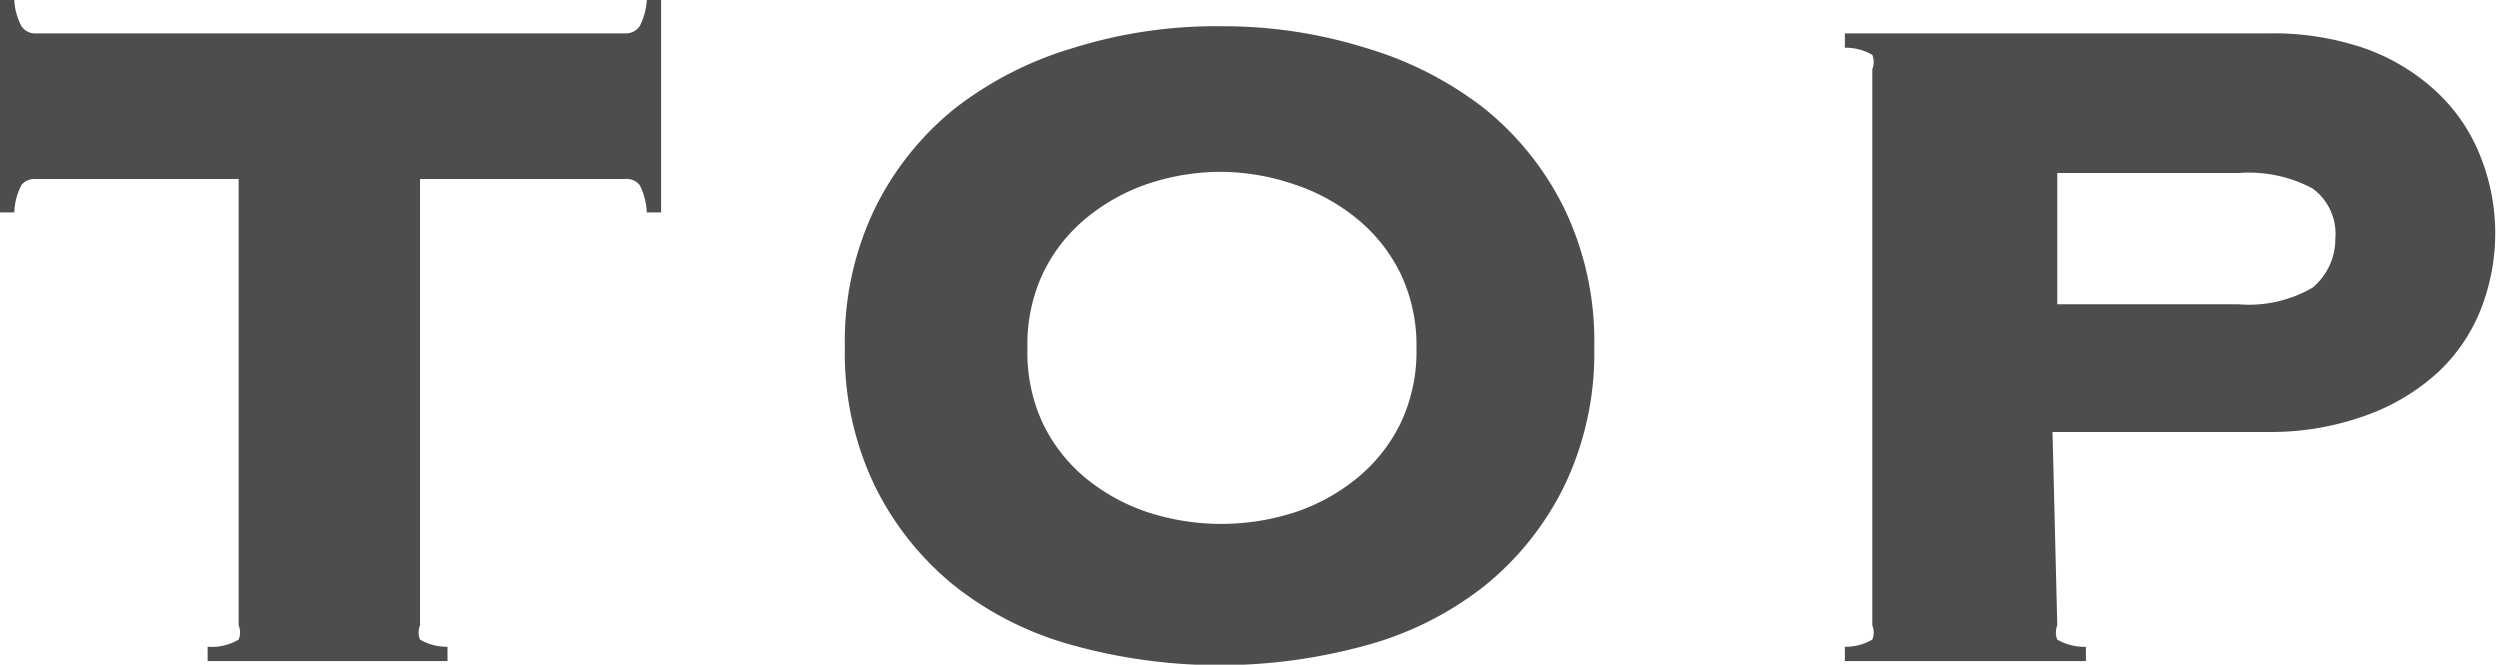<svg xmlns="http://www.w3.org/2000/svg" viewBox="0 0 20.95 5.57"><defs><style>.cls-1{fill:#4d4d4d;}</style></defs><title>menu01</title><g id="Layer_2" data-name="Layer 2"><g id="レイヤー_1" data-name="レイヤー 1"><path class="cls-1" d="M1.74,5.42A.45.45,0,0,0,2,5.36a.16.16,0,0,0,0-.12V1.5H.3a.14.14,0,0,0-.12.05.53.53,0,0,0-.06.23H0V0H.12A.52.52,0,0,0,.18.22.14.14,0,0,0,.3.28H5.24A.14.14,0,0,0,5.36.22.54.54,0,0,0,5.42,0h.12V1.78H5.42a.55.55,0,0,0-.06-.23.14.14,0,0,0-.12-.05H3.52V5.24a.16.16,0,0,0,0,.12.45.45,0,0,0,.23.06v.12H1.74Z"/><path class="cls-1" d="M10.24.22A4,4,0,0,1,11.44.4a3,3,0,0,1,1,.51,2.48,2.48,0,0,1,.67.84,2.56,2.56,0,0,1,.25,1.16,2.57,2.57,0,0,1-.25,1.16,2.48,2.48,0,0,1-.67.84,2.78,2.78,0,0,1-1,.5A4.61,4.61,0,0,1,9,5.41a2.77,2.77,0,0,1-1-.5,2.48,2.48,0,0,1-.67-.84,2.56,2.56,0,0,1-.25-1.16,2.56,2.56,0,0,1,.25-1.16A2.48,2.48,0,0,1,8,.91,3,3,0,0,1,9,.4,4,4,0,0,1,10.24.22Zm0,1.22a1.94,1.94,0,0,0-.62.1,1.64,1.64,0,0,0-.52.29,1.36,1.36,0,0,0-.36.46,1.4,1.4,0,0,0-.13.63,1.4,1.4,0,0,0,.13.63A1.36,1.36,0,0,0,9.09,4a1.64,1.64,0,0,0,.52.29,2,2,0,0,0,1.25,0A1.64,1.64,0,0,0,11.38,4a1.37,1.37,0,0,0,.36-.46,1.4,1.4,0,0,0,.13-.62,1.4,1.4,0,0,0-.13-.62,1.37,1.37,0,0,0-.36-.46,1.64,1.64,0,0,0-.52-.29A1.94,1.94,0,0,0,10.24,1.44Z"/><path class="cls-1" d="M17.24,5.24a.16.16,0,0,0,0,.12.45.45,0,0,0,.24.06v.12H15.46V5.42a.45.45,0,0,0,.23-.06.16.16,0,0,0,0-.12V.58a.16.16,0,0,0,0-.12A.44.44,0,0,0,15.46.4V.28H19a2.36,2.36,0,0,1,.83.13,1.73,1.73,0,0,1,.6.37,1.48,1.48,0,0,1,.36.54,1.74,1.74,0,0,1,0,1.27,1.45,1.45,0,0,1-.36.53,1.78,1.78,0,0,1-.6.36,2.34,2.34,0,0,1-.83.14h-1.8Zm1.52-2.69a1.06,1.06,0,0,0,.62-.14A.53.53,0,0,0,19.57,2a.47.47,0,0,0-.19-.42,1.13,1.13,0,0,0-.62-.13H17.24V2.55Z"/></g></g></svg>